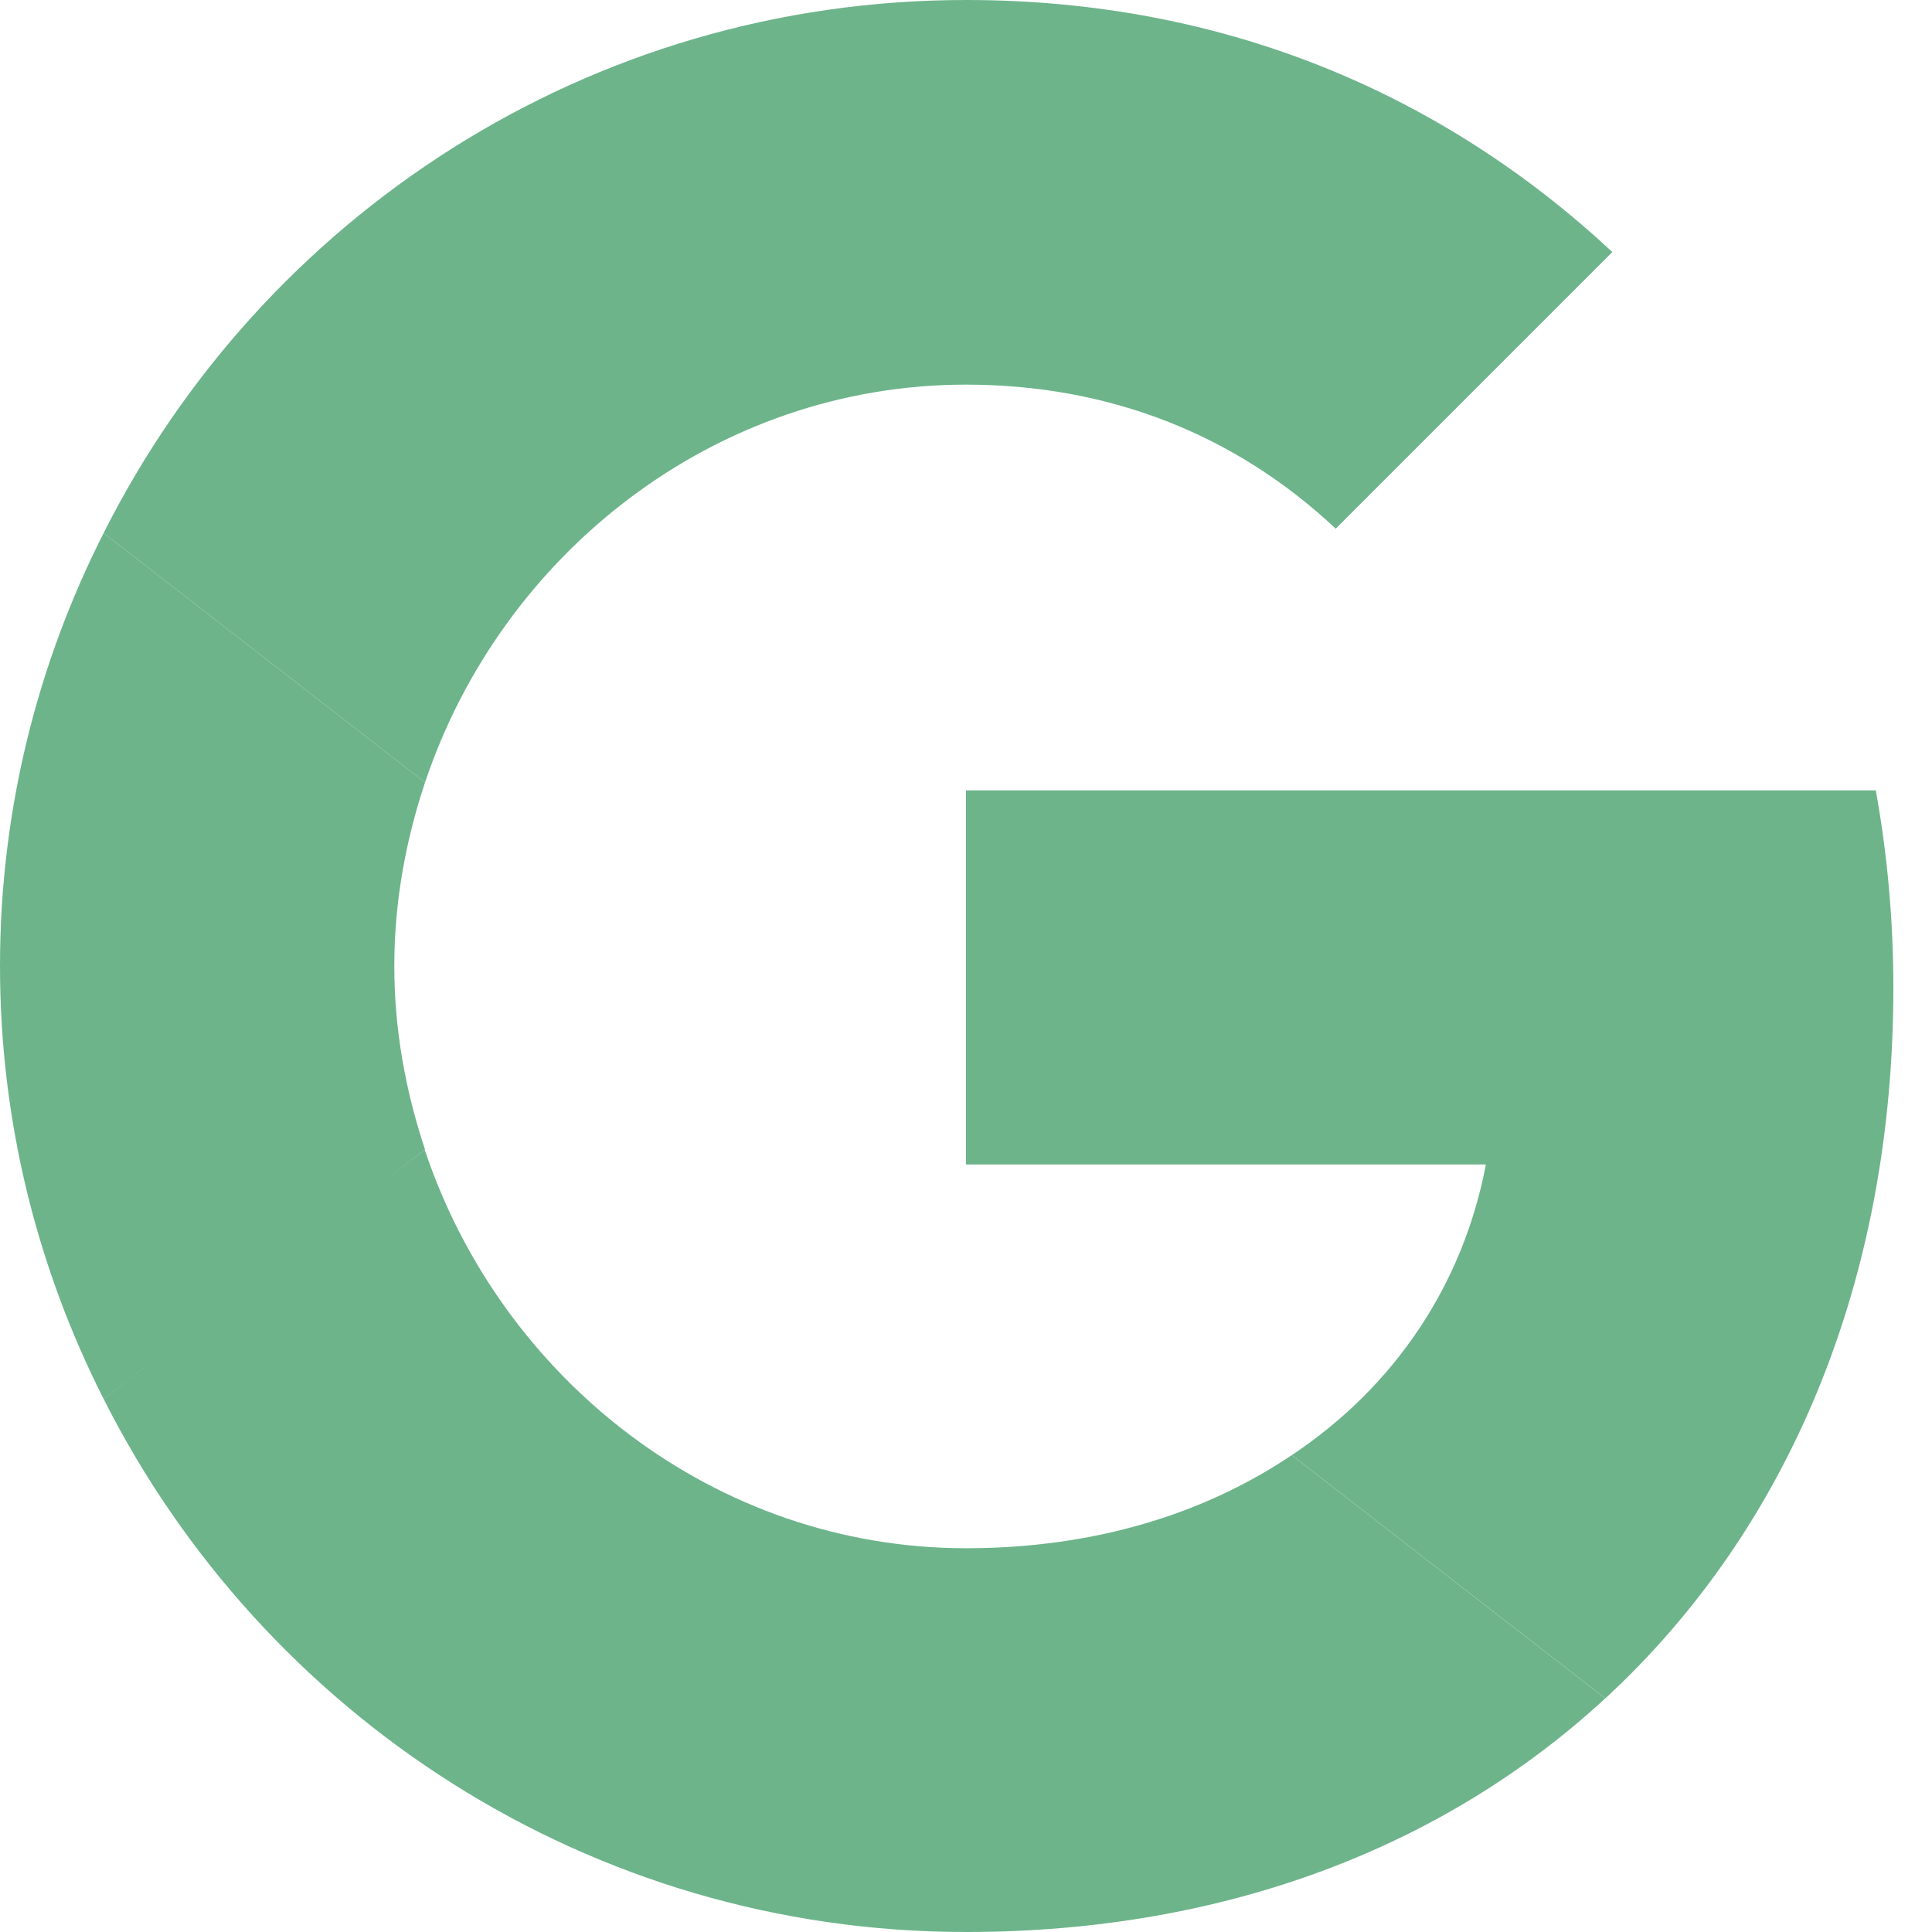 <svg width="22" height="22" viewBox="0 0 22 22" fill="none" xmlns="http://www.w3.org/2000/svg">
<g clip-path="url(#clip0_6366_6304)">
<path d="M11 9V13.26H16.92C16.66 14.63 15.88 15.79 14.71 16.57L18.28 19.34C20.36 17.42 21.56 14.6 21.56 11.25C21.56 10.47 21.49 9.72 21.36 9L11 9Z" fill="#6DB48B"/>
<path d="M4.835 13.094L4.03 13.71L1.18 15.93C2.99 19.52 6.699 22 10.999 22C13.969 22 16.459 21.02 18.279 19.34L14.709 16.57C13.729 17.23 12.479 17.63 10.999 17.63C8.139 17.63 5.709 15.7 4.839 13.1L4.835 13.094Z" fill="#6DB48B"/>
<path d="M1.18 6.07C0.43 7.55 0 9.22 0 11C0 12.78 0.43 14.45 1.18 15.93C1.18 15.94 4.84 13.09 4.84 13.09C4.62 12.43 4.49 11.73 4.49 11C4.49 10.27 4.62 9.57 4.84 8.91L1.18 6.07Z" fill="#6DB48B"/>
<path d="M11 4.38C12.62 4.38 14.06 4.94 15.21 6.02L18.36 2.87C16.45 1.09 13.97 0 11 0C6.7 0 2.99 2.47 1.18 6.07L4.84 8.91C5.71 6.31 8.14 4.38 11 4.38Z" fill="#6DB48B"/>
</g>
<defs>
<clipPath id="clip0_6366_6304">
<rect width="22" height="22" fill="white"/>
</clipPath>
</defs>
</svg>
